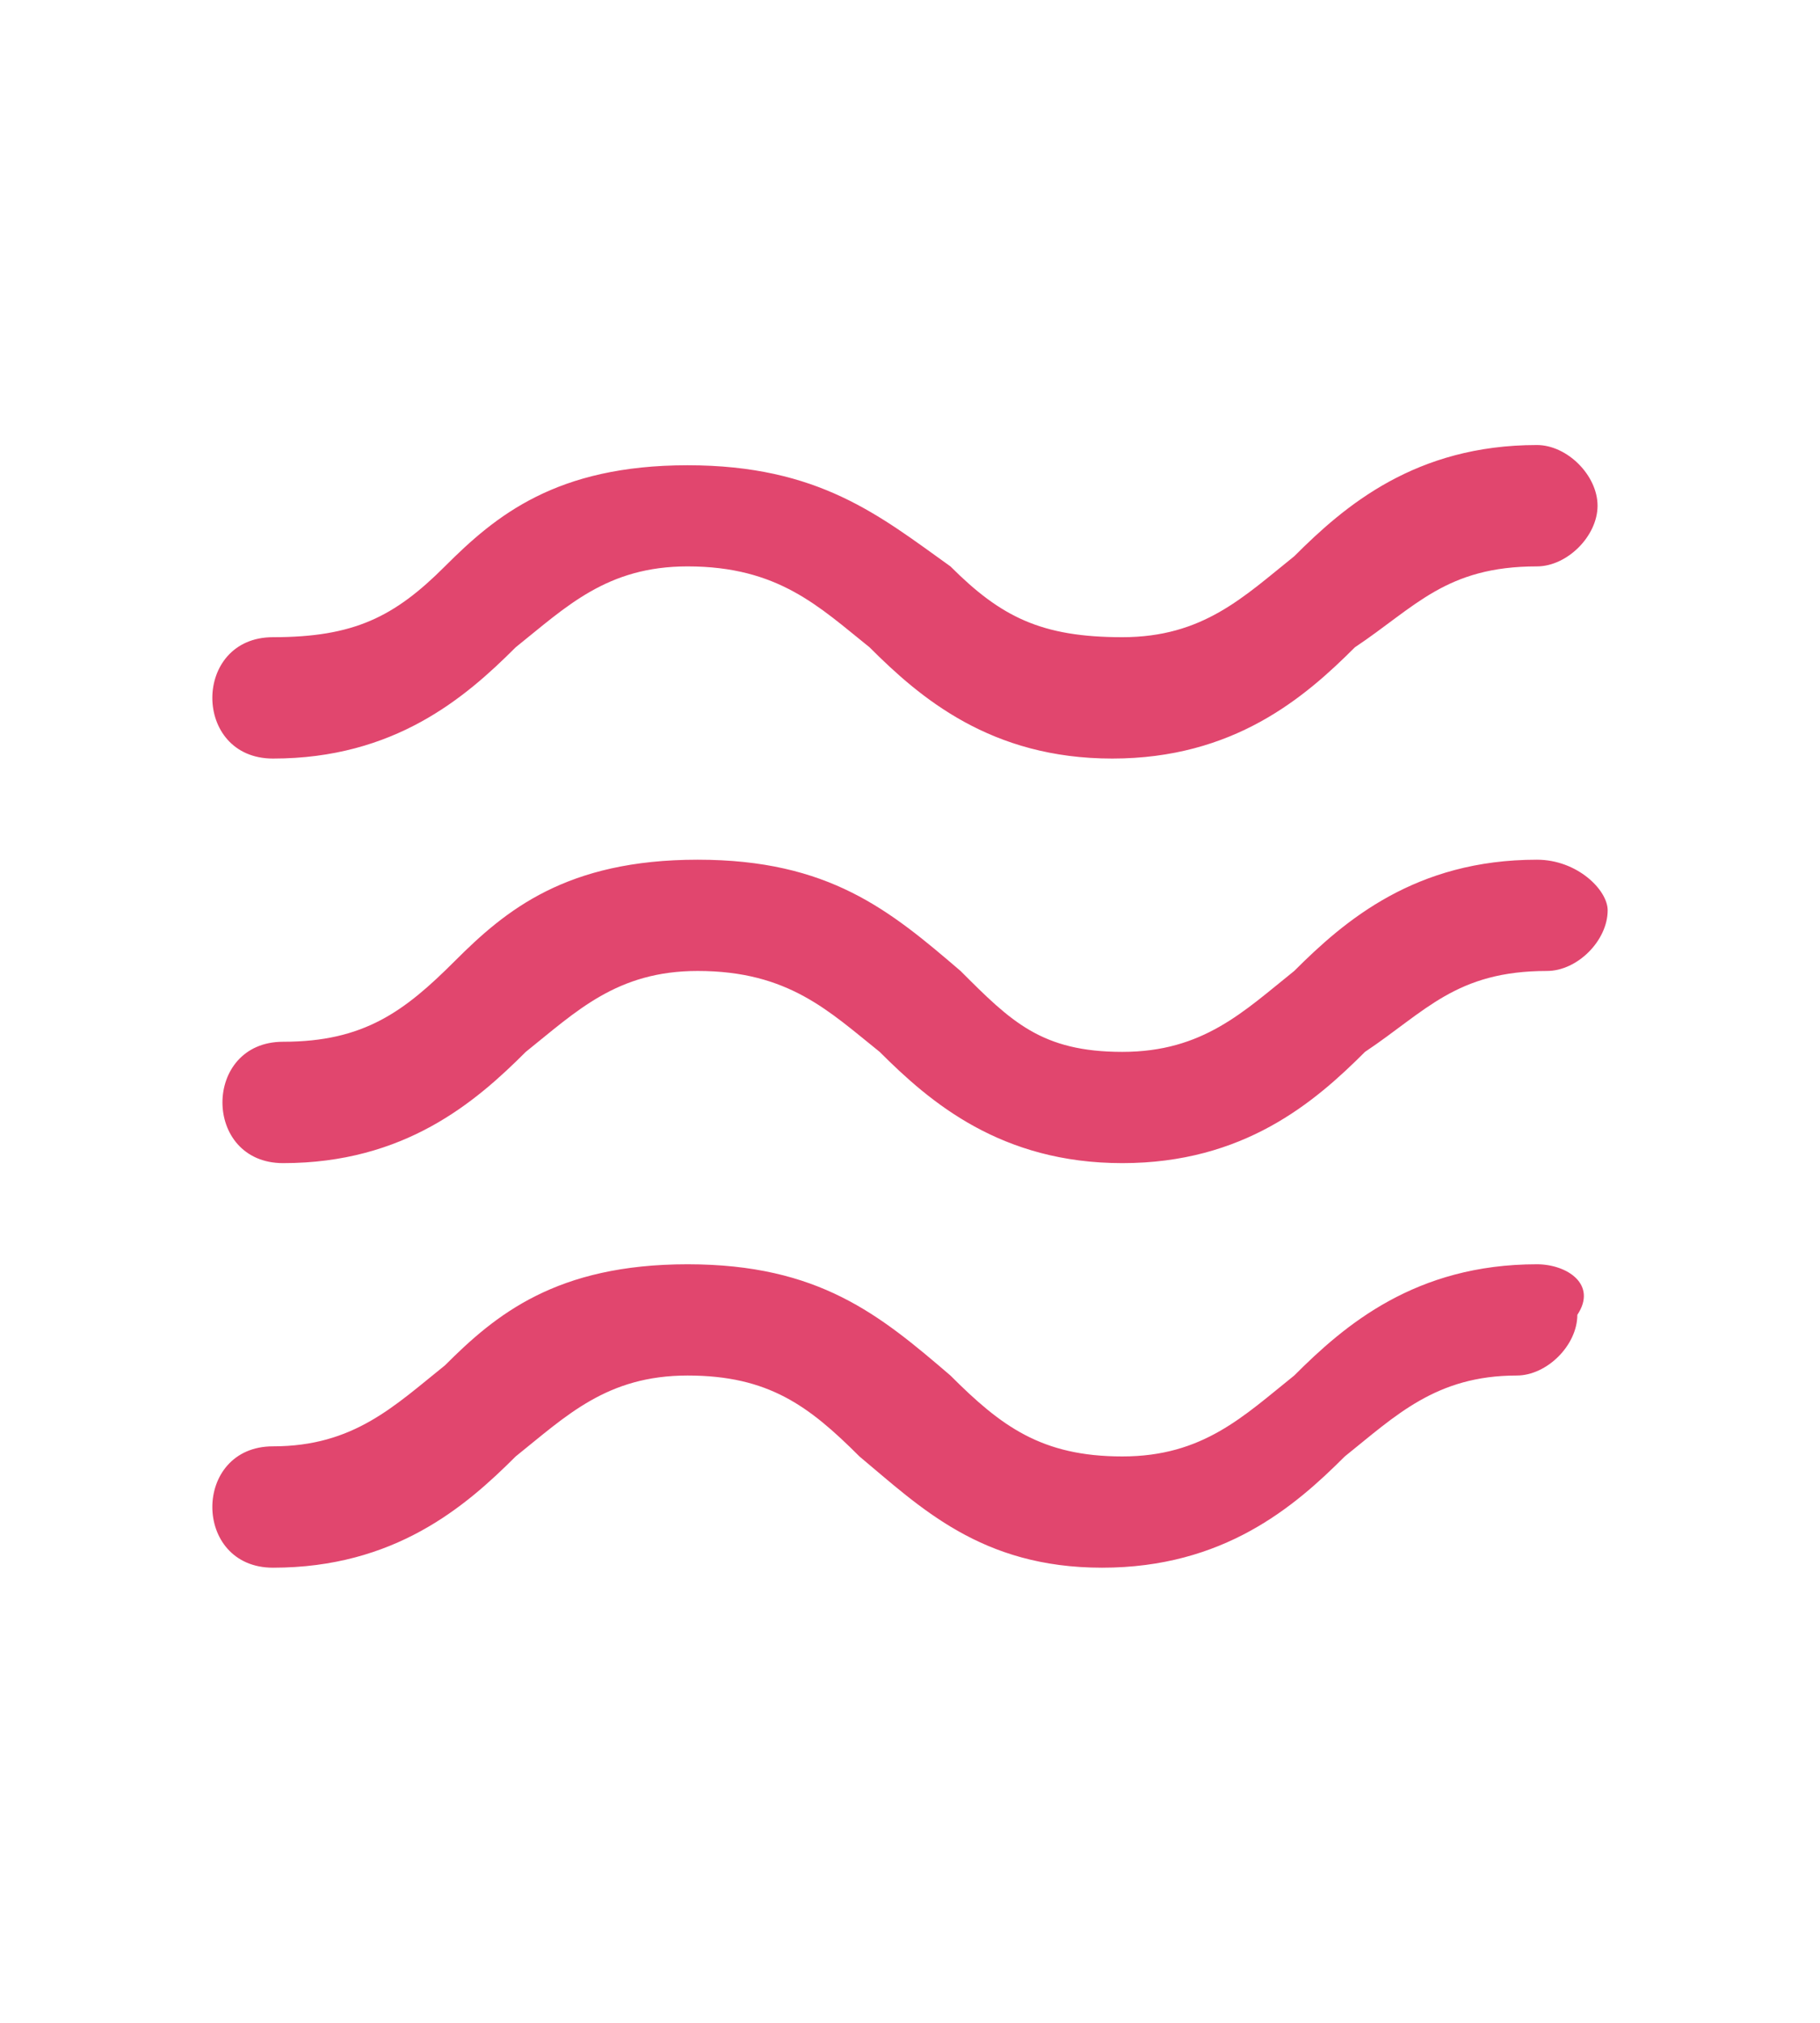 <svg enable-background="new 0 0 18 20" viewBox="0 0 18 20" xmlns="http://www.w3.org/2000/svg"><path d="m2.7 7.5c1.2 0 1.9-.6 2.4-1.1.5-.4.9-.8 1.7-.8.9 0 1.3.4 1.8.8.5.5 1.2 1.1 2.4 1.1s1.9-.6 2.4-1.1c.6-.4.9-.8 1.8-.8.3 0 .6-.3.6-.6s-.3-.6-.6-.6c-1.2 0-1.9.6-2.4 1.1-.5.4-.9.8-1.7.8s-1.2-.2-1.7-.7c-.7-.5-1.3-1-2.6-1s-1.9.5-2.4 1-.9.7-1.7.7c-.4 0-.6.3-.6.6s.2.6.6.6zm12.5 1c-1.2 0-1.9.6-2.4 1.1-.5.4-.9.8-1.7.8s-1.1-.3-1.6-.8c-.7-.6-1.3-1.1-2.6-1.1s-1.9.5-2.4 1-.9.8-1.7.8c-.4 0-.6.3-.6.6s.2.6.6.6c1.2 0 1.9-.6 2.4-1.1.5-.4.9-.8 1.7-.8.9 0 1.3.4 1.8.8.5.5 1.2 1.1 2.4 1.1s1.9-.6 2.4-1.1c.6-.4.9-.8 1.8-.8.3 0 .6-.3.6-.6-0-.2-.3-.5-.7-.5zm0 4c-1.2 0-1.9.6-2.4 1.1-.5.4-.9.8-1.7.8s-1.2-.3-1.7-.8c-.7-.6-1.3-1.1-2.6-1.1s-1.9.5-2.4 1c-.5.4-.9.8-1.7.8-.4 0-.6.3-.6.6s.2.6.6.6c1.2 0 1.9-.6 2.4-1.1.5-.4.9-.8 1.7-.8s1.2.3 1.7.8c.6.5 1.2 1.1 2.4 1.1s1.9-.6 2.4-1.1c.5-.4.9-.8 1.7-.8.3 0 .6-.3.6-.6.2-.3-.1-.5-.4-.5z" fill="#e1466e"/></svg>